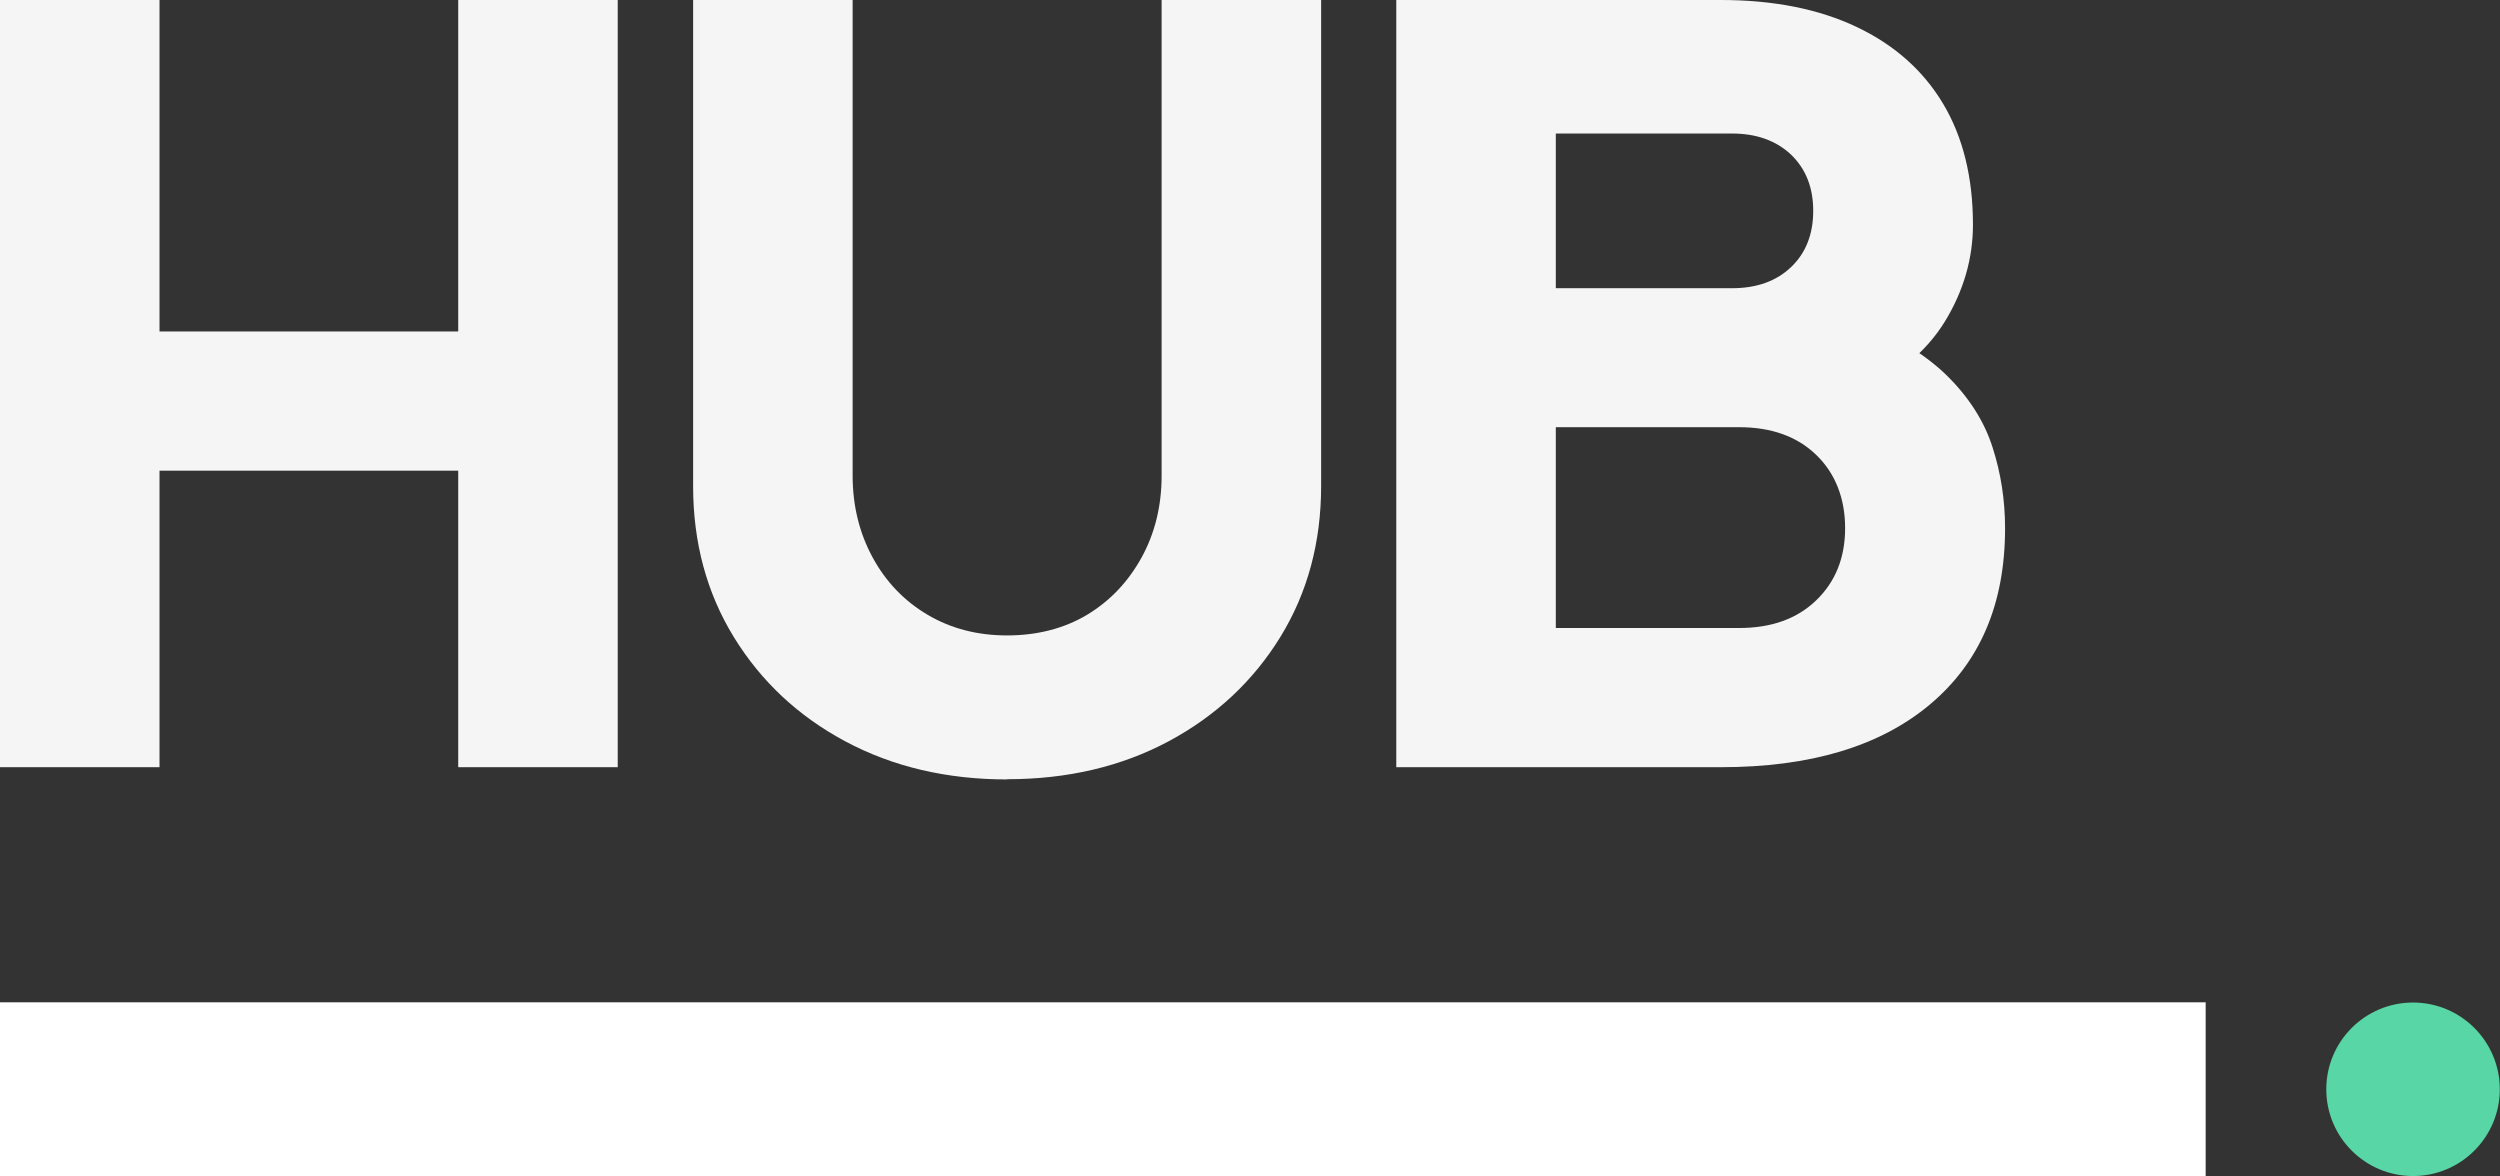 <?xml version="1.0" encoding="UTF-8"?>
<svg id="Layer_2" xmlns="http://www.w3.org/2000/svg" viewBox="0 0 114.41 53.82">
  <rect x="0" y="0" width="114.41" height="53.82" fill="#333333" stroke="none"/>
  <defs>
    <style>
      .cls-1 {
        fill: #58d6a5;
      }

      .cls-2 {
        fill: #fff;
      }

      .cls-3 {
        opacity: .95;
      }
    </style>
  </defs>
  <g id="Layer_1-2" data-name="Layer_1">
    <g>
      <rect class="cls-2" y="45.87" width="100.94" height="7.95"/>
      <circle class="cls-1" cx="110.43" cy="49.85" r="3.97"/>
      <g class="cls-3">
        <path class="cls-2" d="M0,35.11V0h7.3v15.17h13.67V0h7.3v35.11h-7.3v-13.57H7.3v13.57H0Z"/>
        <path class="cls-2" d="M46.09,35.67c-2.76,0-5.23-.58-7.4-1.74-2.17-1.16-3.87-2.76-5.11-4.78s-1.86-4.33-1.86-6.9V0h7.3v21.77c0,1.38.31,2.63.92,3.75.61,1.12,1.45,1.99,2.52,2.62,1.07.63,2.28.94,3.63.94s2.6-.31,3.65-.94c1.05-.63,1.88-1.5,2.5-2.62.61-1.11.92-2.36.92-3.75V0h7.3v22.24c0,2.58-.62,4.88-1.86,6.9s-2.95,3.62-5.11,4.78c-2.17,1.16-4.63,1.74-7.4,1.74Z"/>
        <path class="cls-2" d="M63.9,35.11V0h14.84c2.42,0,4.49.41,6.22,1.23,1.73.82,3.05,1.99,3.96,3.51.91,1.52,1.37,3.37,1.37,5.54,0,1.54-.42,3.01-1.27,4.41-.85,1.4-2.25,2.57-4.19,3.51v-3.58c1.85.72,3.28,1.59,4.29,2.59s1.7,2.1,2.07,3.27c.38,1.18.57,2.41.57,3.7,0,3.46-1.15,6.14-3.44,8.06-2.29,1.92-5.48,2.87-9.57,2.87h-14.84ZM71.2,13.19h8.06c1.13,0,2.03-.32,2.71-.97.67-.64,1.01-1.5,1.01-2.57s-.34-1.92-1.01-2.57c-.68-.64-1.58-.97-2.71-.97h-8.06v7.07ZM71.2,28.74h8.39c1.48,0,2.65-.42,3.53-1.27.88-.85,1.32-1.95,1.32-3.3s-.44-2.5-1.32-3.35c-.88-.85-2.06-1.27-3.53-1.27h-8.39v9.19Z"/>
      </g>
    </g>
  </g>
</svg>